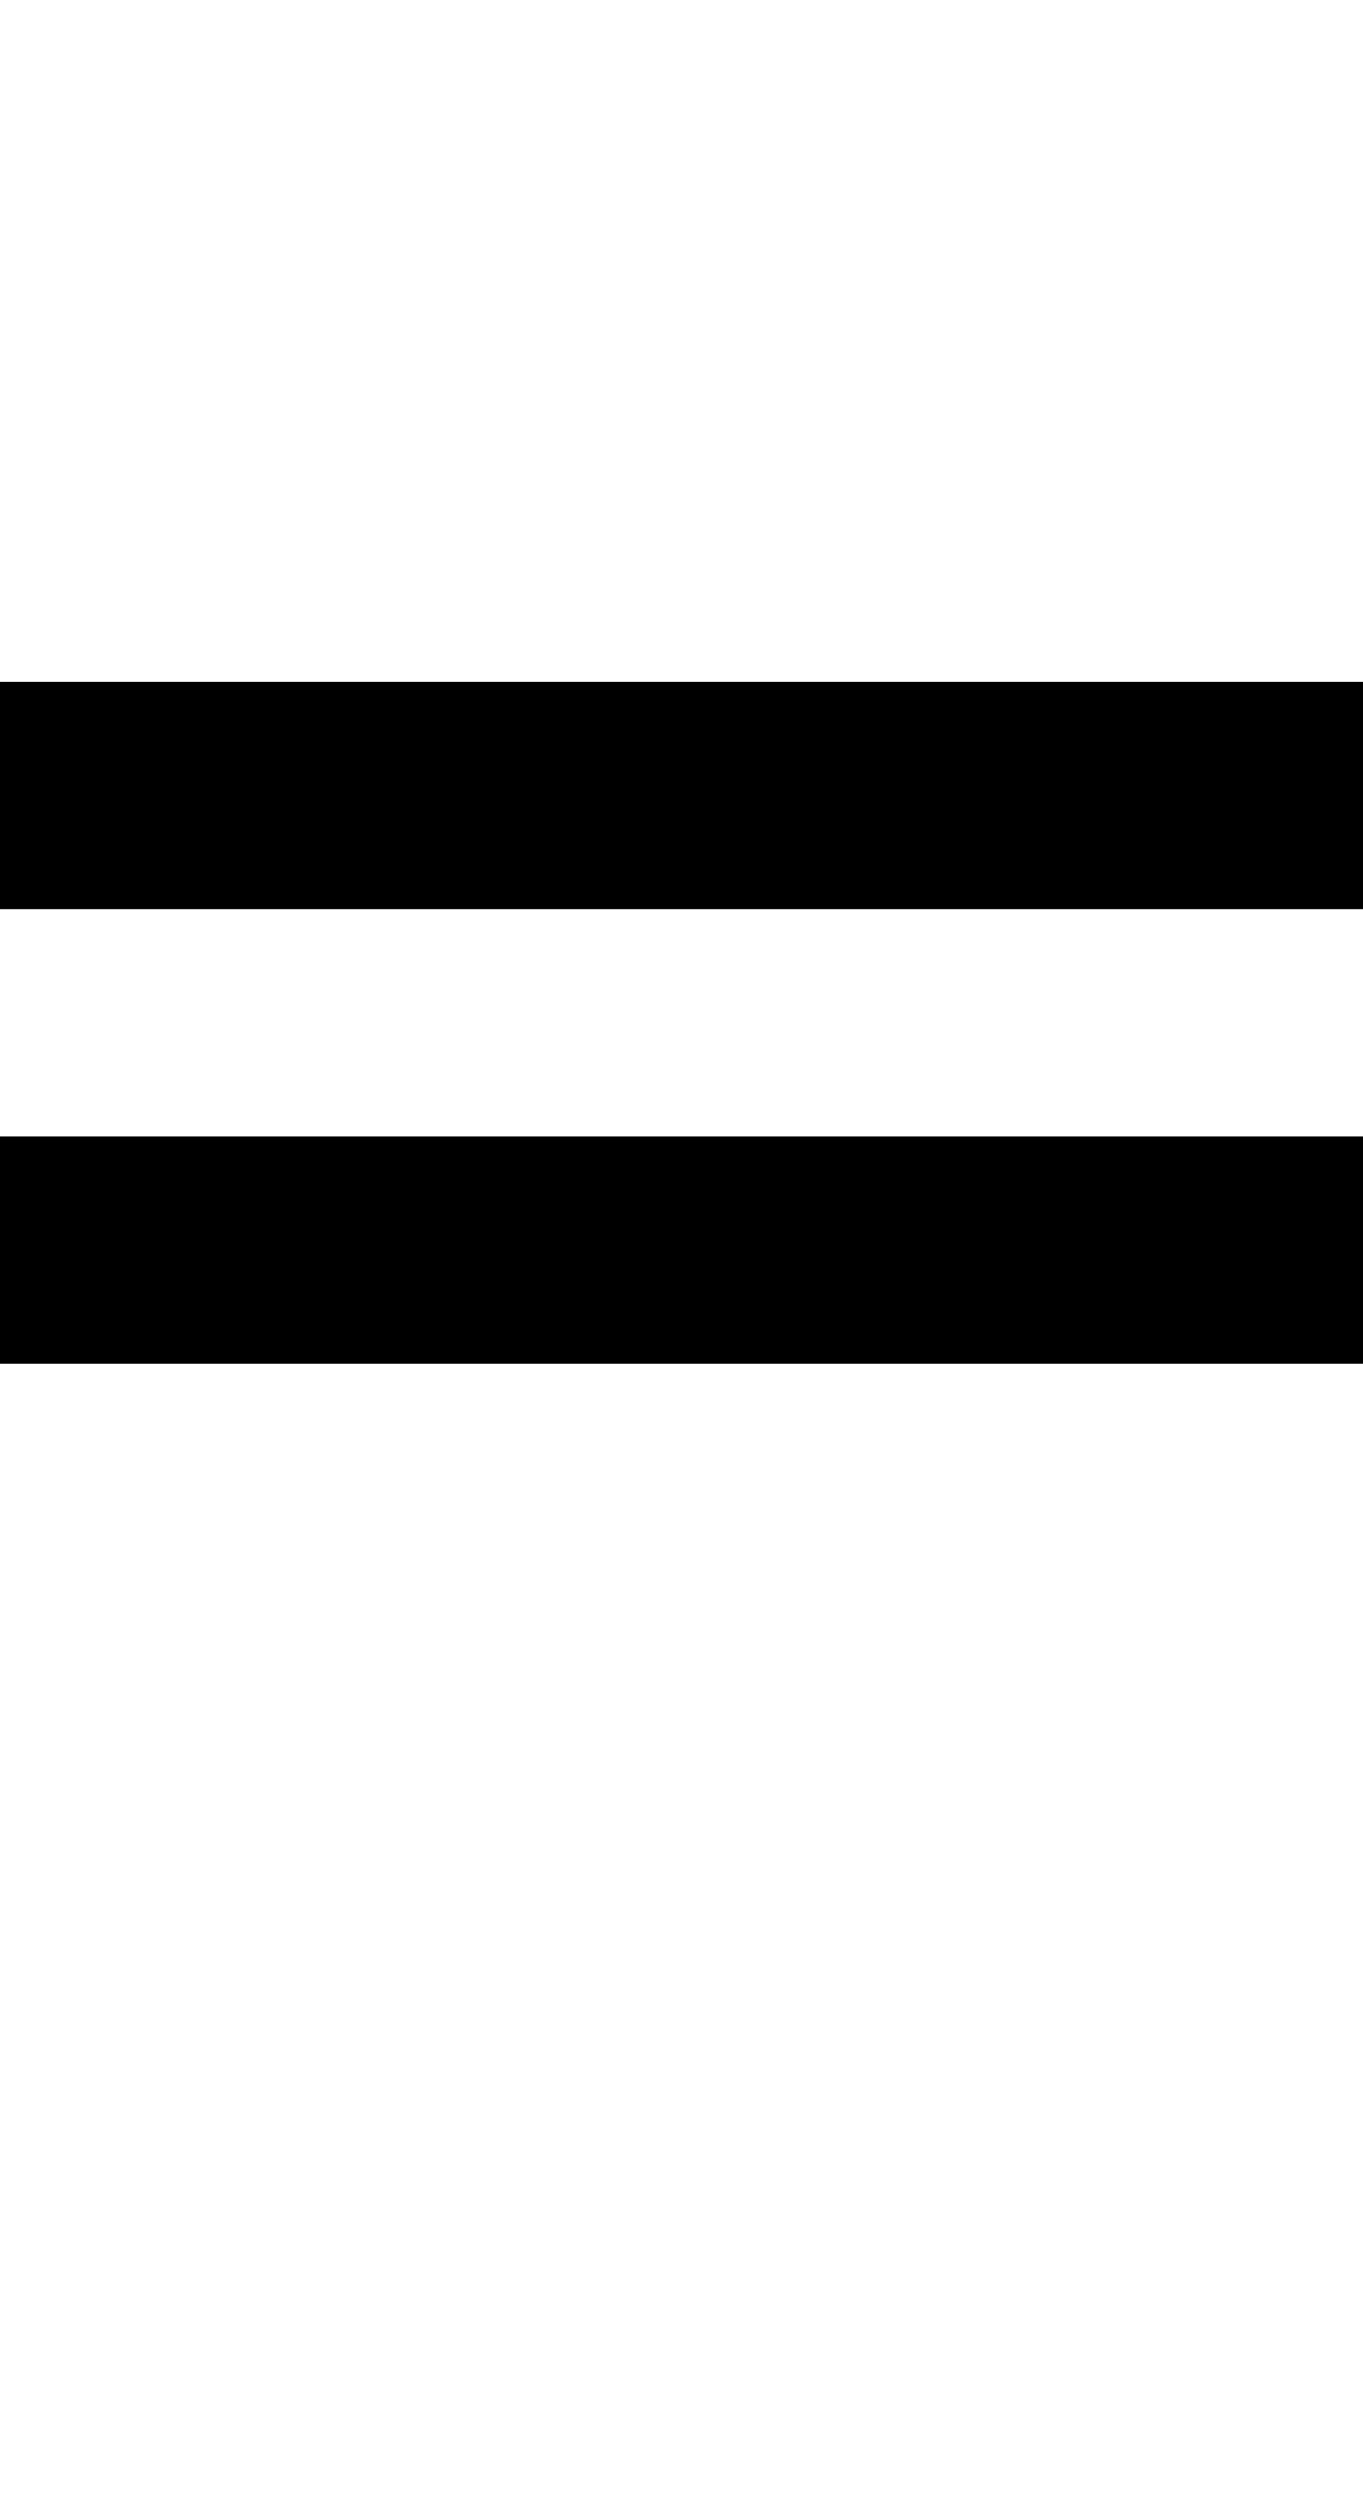 <?xml version="1.0" standalone="no"?>
<!DOCTYPE svg PUBLIC "-//W3C//DTD SVG 20010904//EN"
 "http://www.w3.org/TR/2001/REC-SVG-20010904/DTD/svg10.dtd">
<svg version="1.0" xmlns="http://www.w3.org/2000/svg"
 width="24pt" height="44pt" viewBox="0 0 24 44"
 preserveAspectRatio="xMidYMid meet">
<g transform="translate(0,44) scale(1,-1)"
fill="#000000" stroke="none">
<path d="M0 30 l0 -2 12 0 12 0 0 2 0 2 -12 0 -12 0 0 -2z"/>
<path d="M0 22 l0 -2 12 0 12 0 0 2 0 2 -12 0 -12 0 0 -2z"/>
</g>
</svg>
